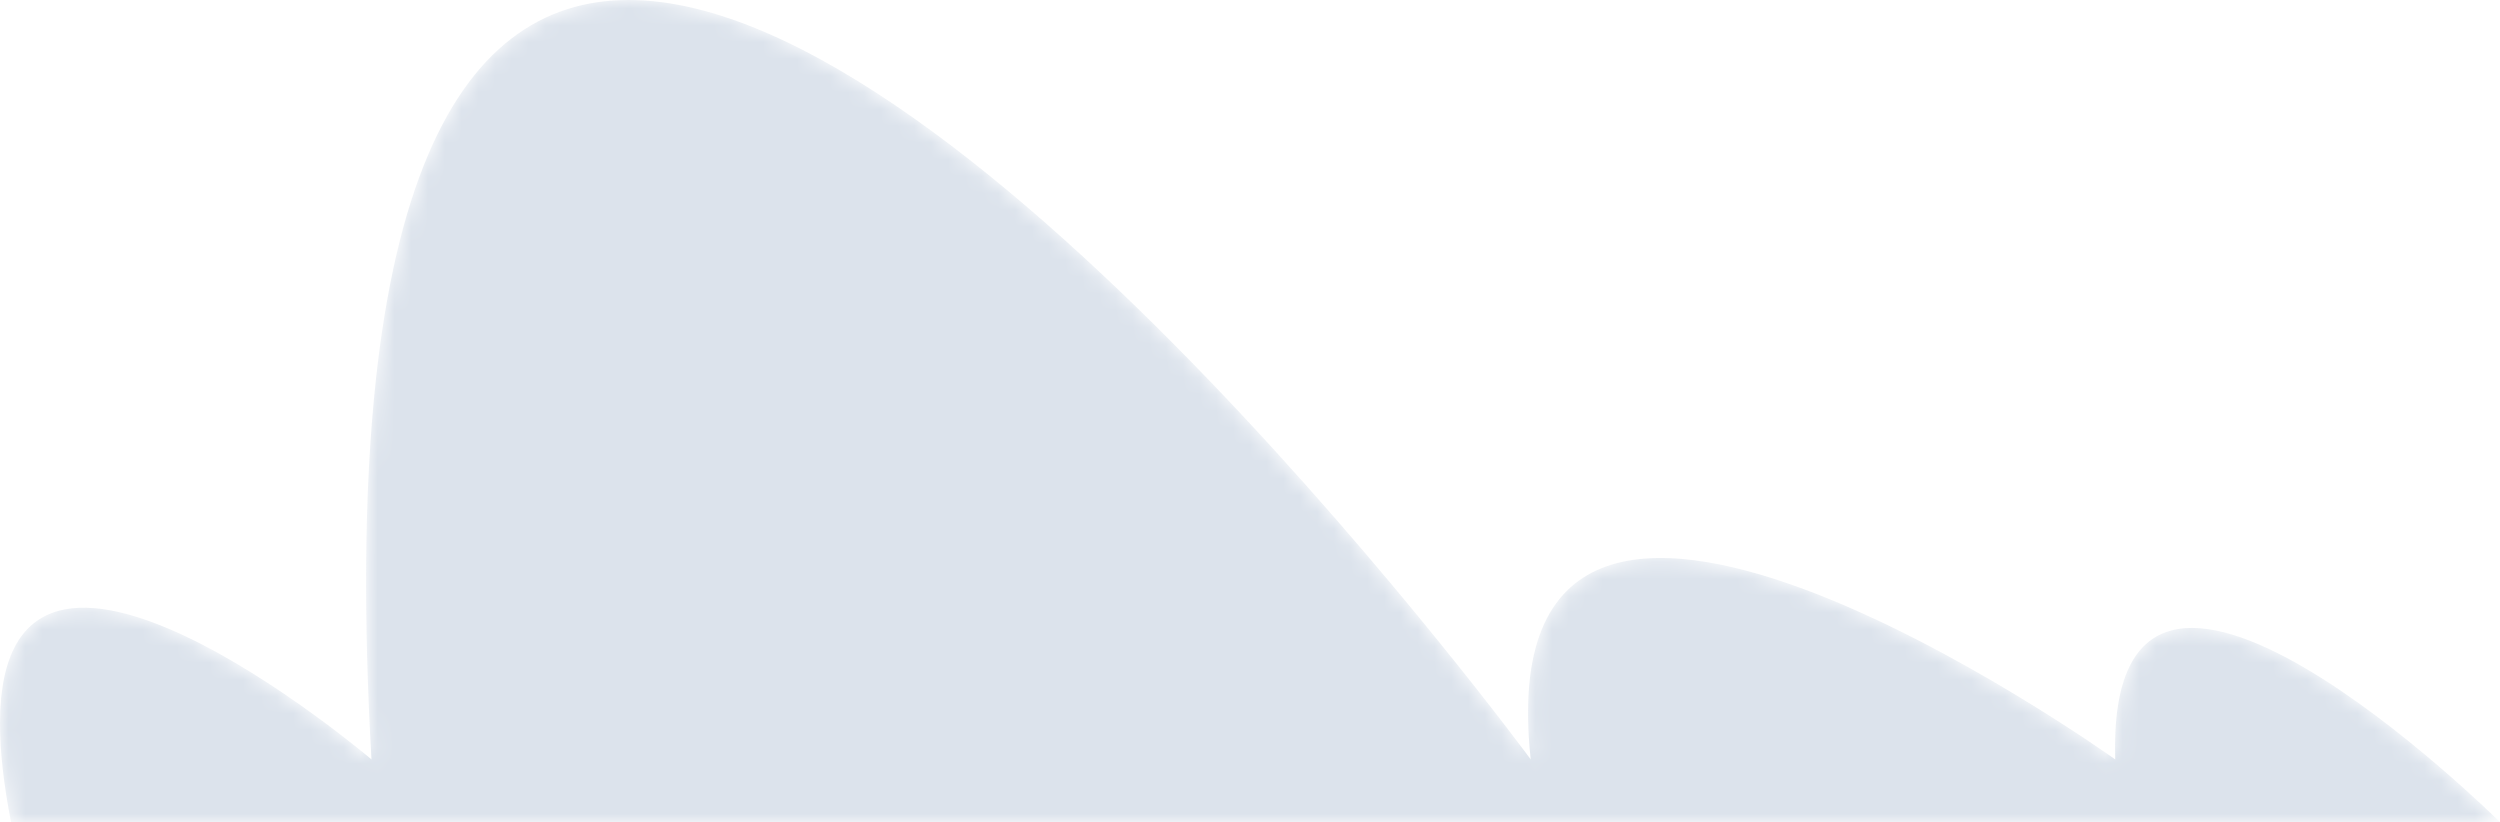 <svg width="149" height="49" viewBox="0 0 149 49" fill="none" xmlns="http://www.w3.org/2000/svg">
<mask id="mask0" mask-type="alpha" maskUnits="userSpaceOnUse" x="0" y="0" width="149" height="49">
<path fill-rule="evenodd" clip-rule="evenodd" d="M22.14 45.261C22.14 45.261 0.047 26.466 0 43.075V43.17C0.004 44.773 0.21 46.7 0.657 49H149C149 49 125.487 25.663 126.067 45.261C126.067 45.261 88.328 18.251 91.231 45.261C91.231 45.261 57.943 0.006 37.471 5.64489e-07C27.234 -0.003 20.204 11.311 22.14 45.261Z" fill="white"/>
</mask>
<g mask="url(#mask0)">
<path fill-rule="evenodd" clip-rule="evenodd" d="M22.14 45.261C22.14 45.261 0.047 26.466 0 43.075V43.17C0.004 44.773 0.21 46.7 0.657 49H149C149 49 125.487 25.663 126.067 45.261C126.067 45.261 88.328 18.251 91.231 45.261C91.231 45.261 57.943 0.006 37.471 5.64489e-07C27.234 -0.003 20.204 11.311 22.14 45.261Z" fill="url(#paint0_linear)"/>
</g>
<defs>
<linearGradient id="paint0_linear" x1="-4.73" y1="42.091" x2="-6.891" y2="94.809" gradientUnits="userSpaceOnUse">
<stop stop-color="#DCE3EC"/>
<stop offset="1" stop-color="#D8E6EB"/>
</linearGradient>
</defs>
</svg>
